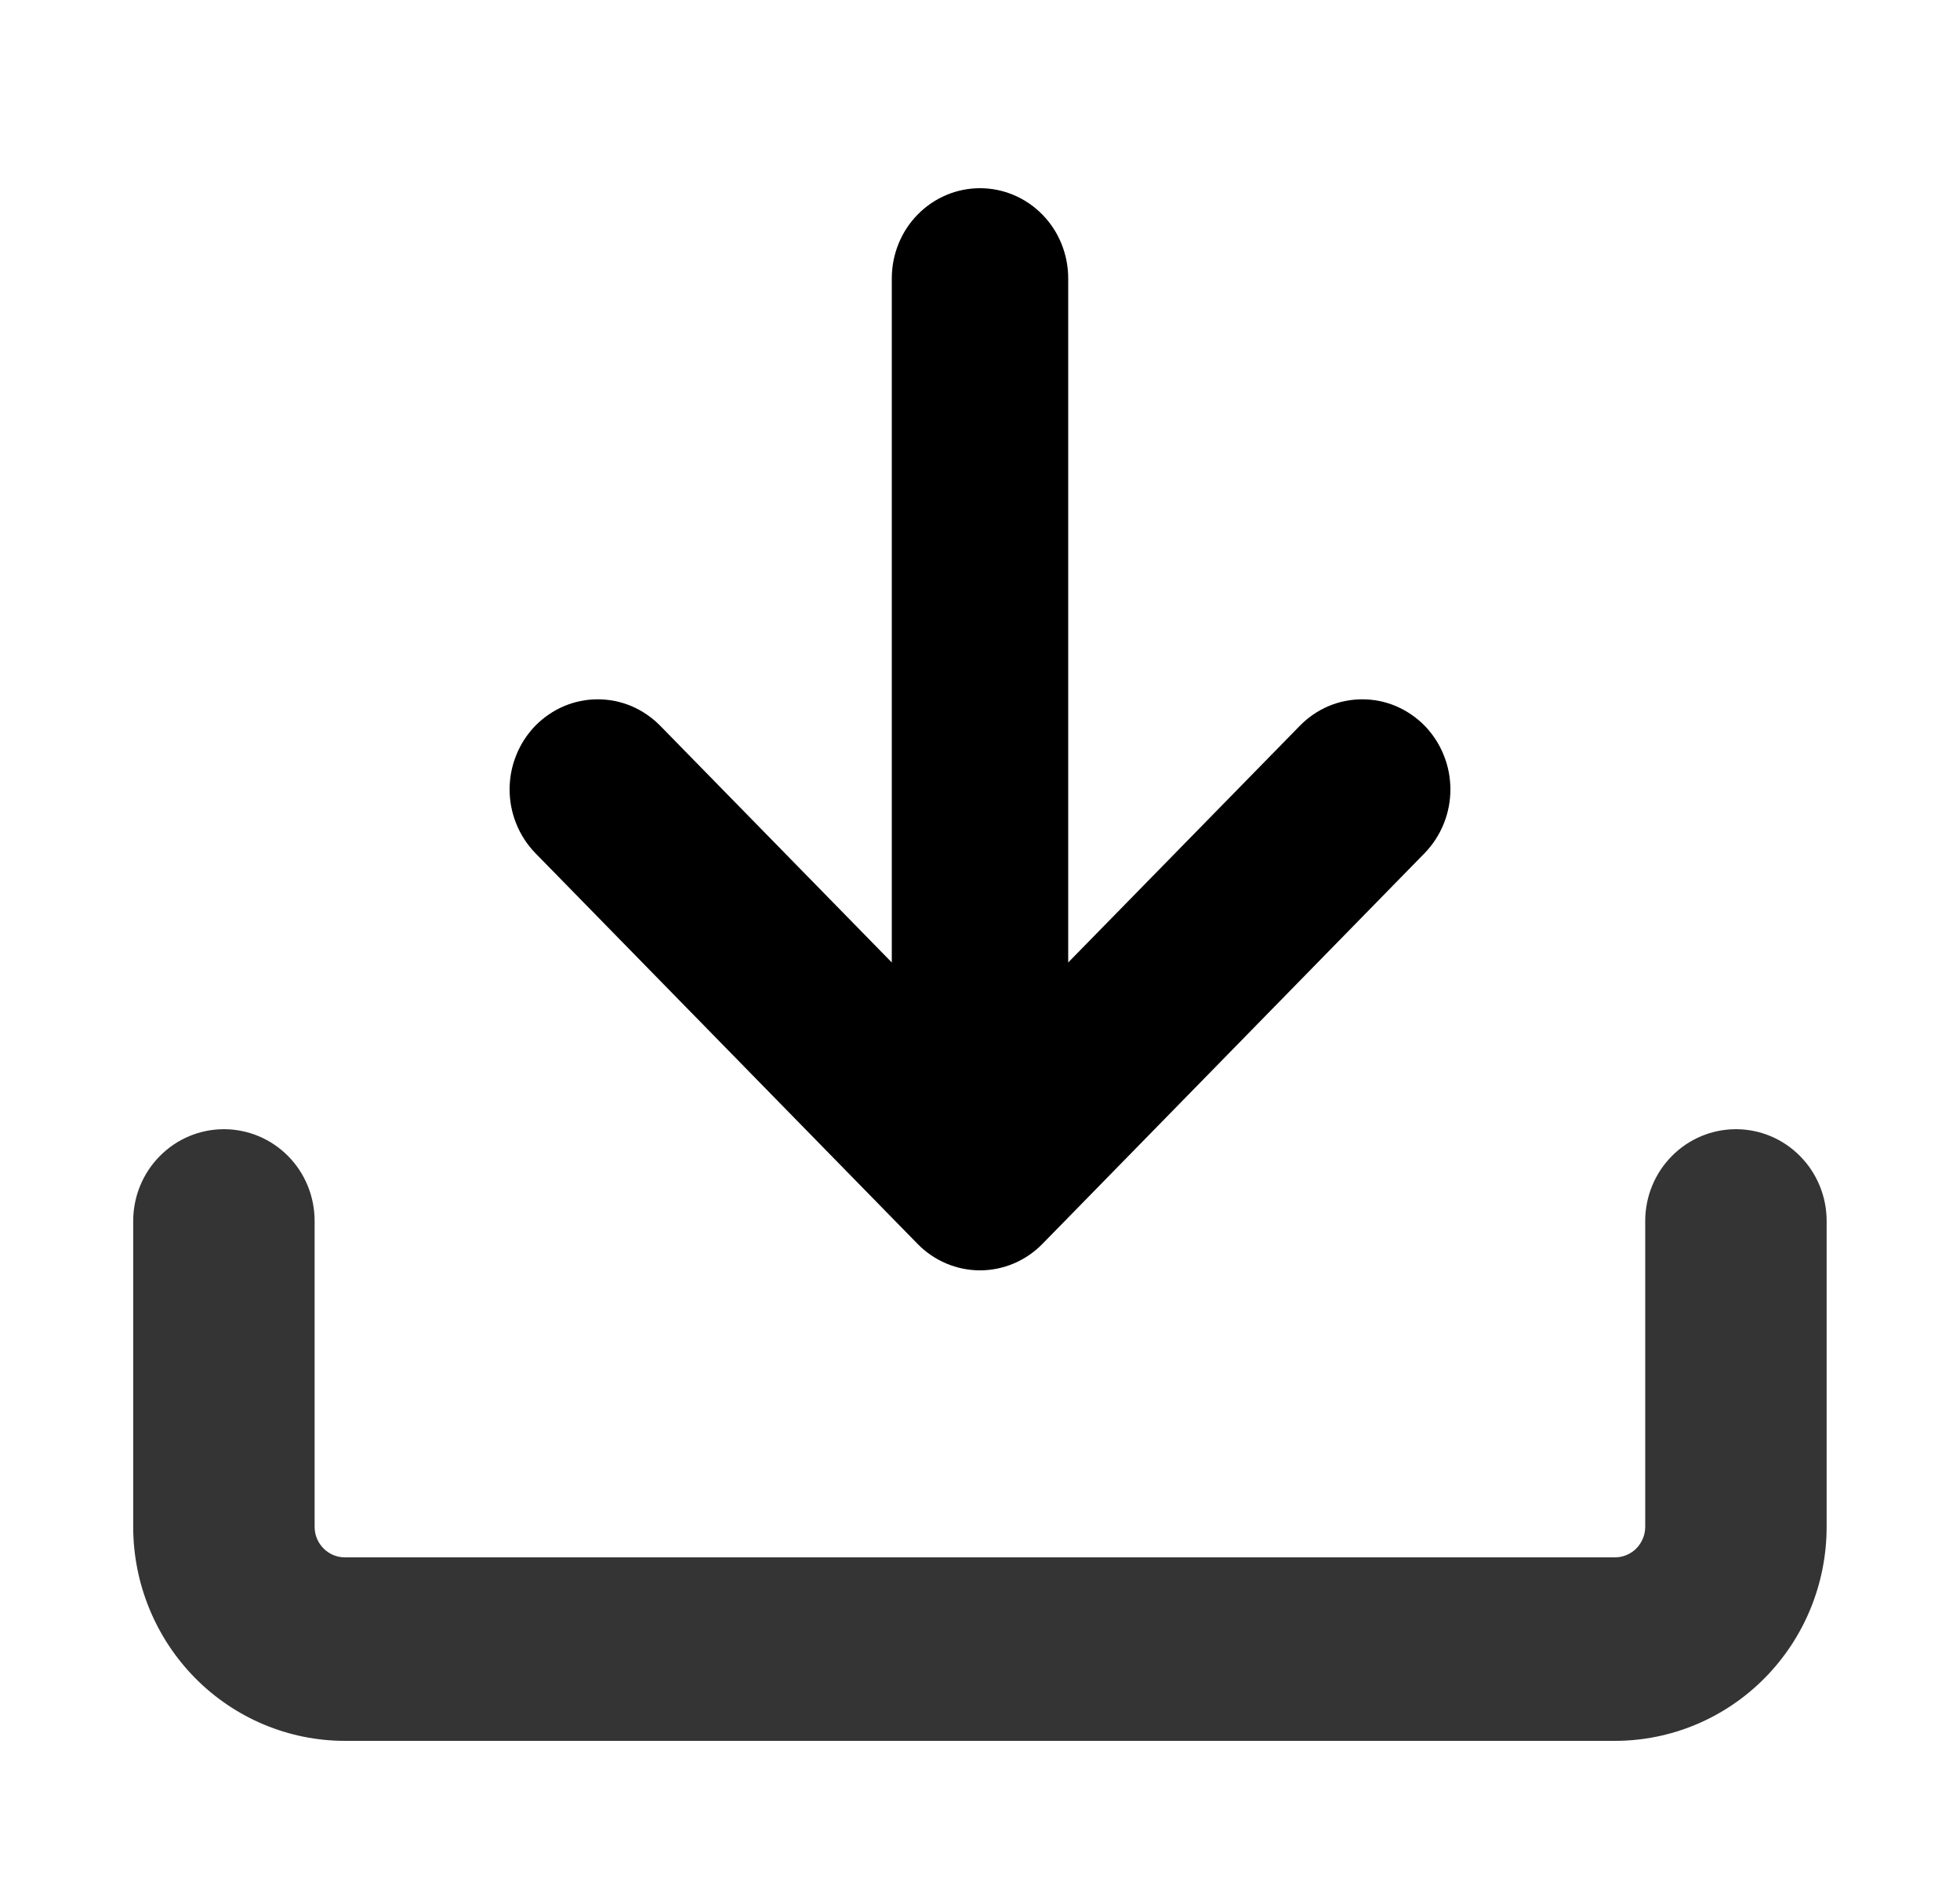 <svg width="25" height="24" viewBox="0 0 25 24" fill="none" xmlns="http://www.w3.org/2000/svg">
<g clip-path="url(#clip0_3001_17744)">
<path d="M4.399 22.2C3.683 22.2 2.996 21.912 2.49 21.4C1.984 20.888 1.699 20.194 1.699 19.47V15.57C1.699 15.26 1.821 14.962 2.038 14.743C2.255 14.523 2.549 14.4 2.856 14.4C3.163 14.4 3.458 14.523 3.675 14.743C3.892 14.962 4.013 15.26 4.013 15.57V19.47C4.013 19.685 4.186 19.86 4.399 19.86H20.599C20.701 19.86 20.8 19.819 20.872 19.746C20.944 19.672 20.985 19.573 20.985 19.47V15.57C20.985 15.26 21.107 14.962 21.324 14.743C21.541 14.523 21.835 14.4 22.142 14.4C22.449 14.4 22.743 14.523 22.96 14.743C23.177 14.962 23.299 15.26 23.299 15.57V19.47C23.299 20.194 23.015 20.888 22.508 21.4C22.002 21.912 21.315 22.2 20.599 22.2H4.399Z" fill="#343434"/>
<path d="M11.375 12.274V3.55C11.375 3.245 11.493 2.952 11.704 2.737C11.915 2.521 12.202 2.4 12.5 2.4C12.798 2.4 13.085 2.521 13.296 2.737C13.507 2.952 13.625 3.245 13.625 3.55V12.274L16.581 9.254C16.685 9.148 16.809 9.063 16.945 9.005C17.082 8.947 17.228 8.918 17.376 8.918C17.523 8.918 17.669 8.947 17.806 9.005C17.942 9.063 18.066 9.148 18.171 9.254C18.275 9.361 18.358 9.488 18.414 9.627C18.471 9.767 18.5 9.916 18.5 10.067C18.5 10.218 18.471 10.367 18.414 10.507C18.358 10.646 18.275 10.773 18.171 10.88L13.295 15.864C13.084 16.079 12.798 16.2 12.5 16.2C12.202 16.2 11.916 16.079 11.705 15.864L6.829 10.88C6.725 10.773 6.642 10.646 6.586 10.507C6.529 10.367 6.5 10.218 6.5 10.067C6.5 9.916 6.529 9.767 6.586 9.627C6.642 9.488 6.725 9.361 6.829 9.254C6.934 9.148 7.058 9.063 7.194 9.005C7.331 8.947 7.477 8.918 7.624 8.918C7.772 8.918 7.918 8.947 8.055 9.005C8.191 9.063 8.315 9.148 8.42 9.254L11.375 12.274Z" fill="black"/>
</g>
<defs>
<clipPath id="clip0_3001_17744">
<rect width="24" height="24" fill="white" transform="translate(0.5)"/>
</clipPath>
</defs>
</svg>
